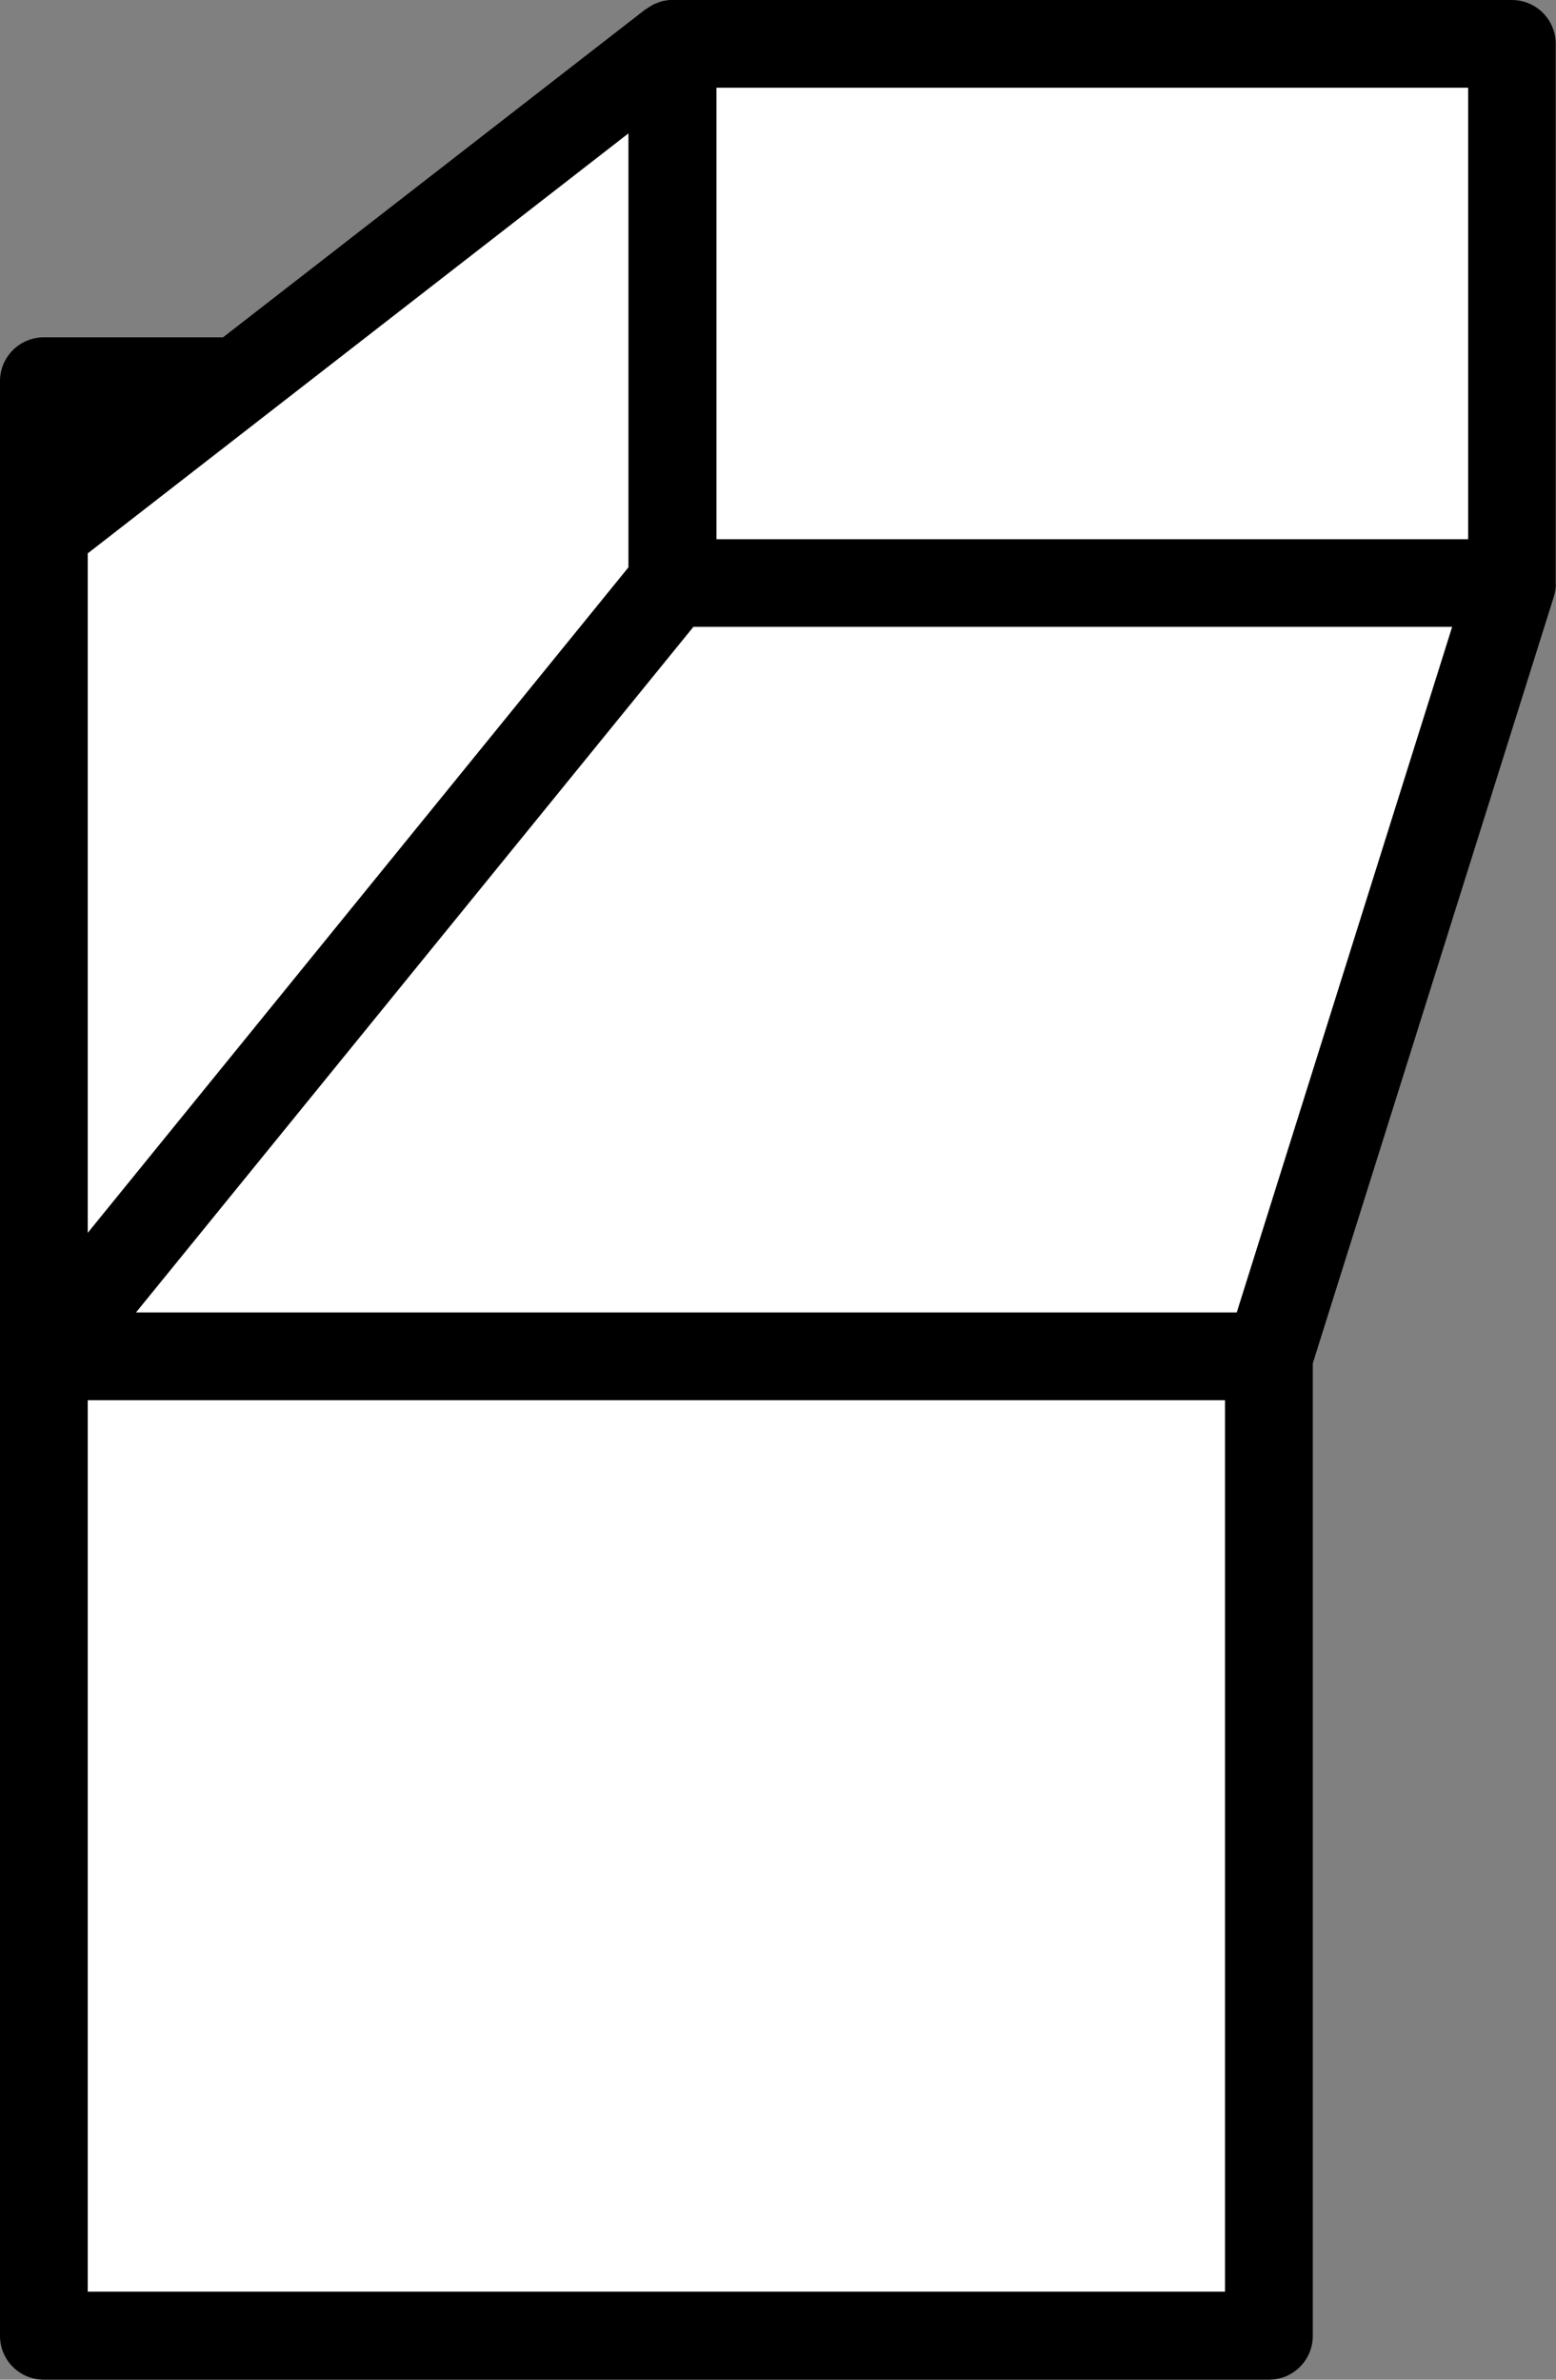 <?xml version="1.0" encoding="UTF-8"?>
<svg id="Layer_2" data-name="Layer 2" xmlns="http://www.w3.org/2000/svg" viewBox="0 0 53.23 81.41">
    <rect x="0" y="0" width="53.23" height="81.41" fill="#808080" stroke="none"/>
    <defs>
        <style>
            .cls-1 {
            fill: #fff;
            }
        </style>
    </defs>
    <polygon class="cls-1" points="49.68 21.45 23.72 21.45 4.65 44.9 42.31 44.9 49.68 21.45"/>
    <rect class="cls-1" x="24.5" y="3" width="25.72" height="15.45"/>
    <rect class="cls-1" x="3" y="47.9" width="38.91" height="30.5"/>
    <polygon class="cls-1" points="3 18.93 3 42.18 21.5 19.41 21.5 4.56 3 18.93"/>
    <path d="M53.22,20.02s0-.05,0-.07V1.5c0-.83-.67-1.5-1.5-1.5h-28.72s-.03,0-.04,0c-.06,0-.12,0-.18.02-.04,0-.08.01-.12.02-.05.01-.1.03-.15.05-.04.02-.09.03-.13.05-.04.02-.08.04-.12.07-.05.03-.09.05-.14.09-.01,0-.03.02-.04.02L7.63,11.54H1.5c-.83,0-1.5.67-1.5,1.5v66.87c0,.83.67,1.5,1.5,1.5h41.91c.83,0,1.5-.67,1.5-1.5v-33.27l8.25-26.24s0-.05.02-.07c.01-.05.02-.1.03-.15,0-.05.01-.1.02-.16ZM3,47.9h38.91v30.5H3v-30.5ZM42.31,44.9H4.65l19.07-23.46h25.96l-7.37,23.46ZM50.23,18.45h-25.72V3h25.72v15.45ZM21.5,19.41L3,42.18v-23.25L21.5,4.56v14.85Z"/>
</svg>